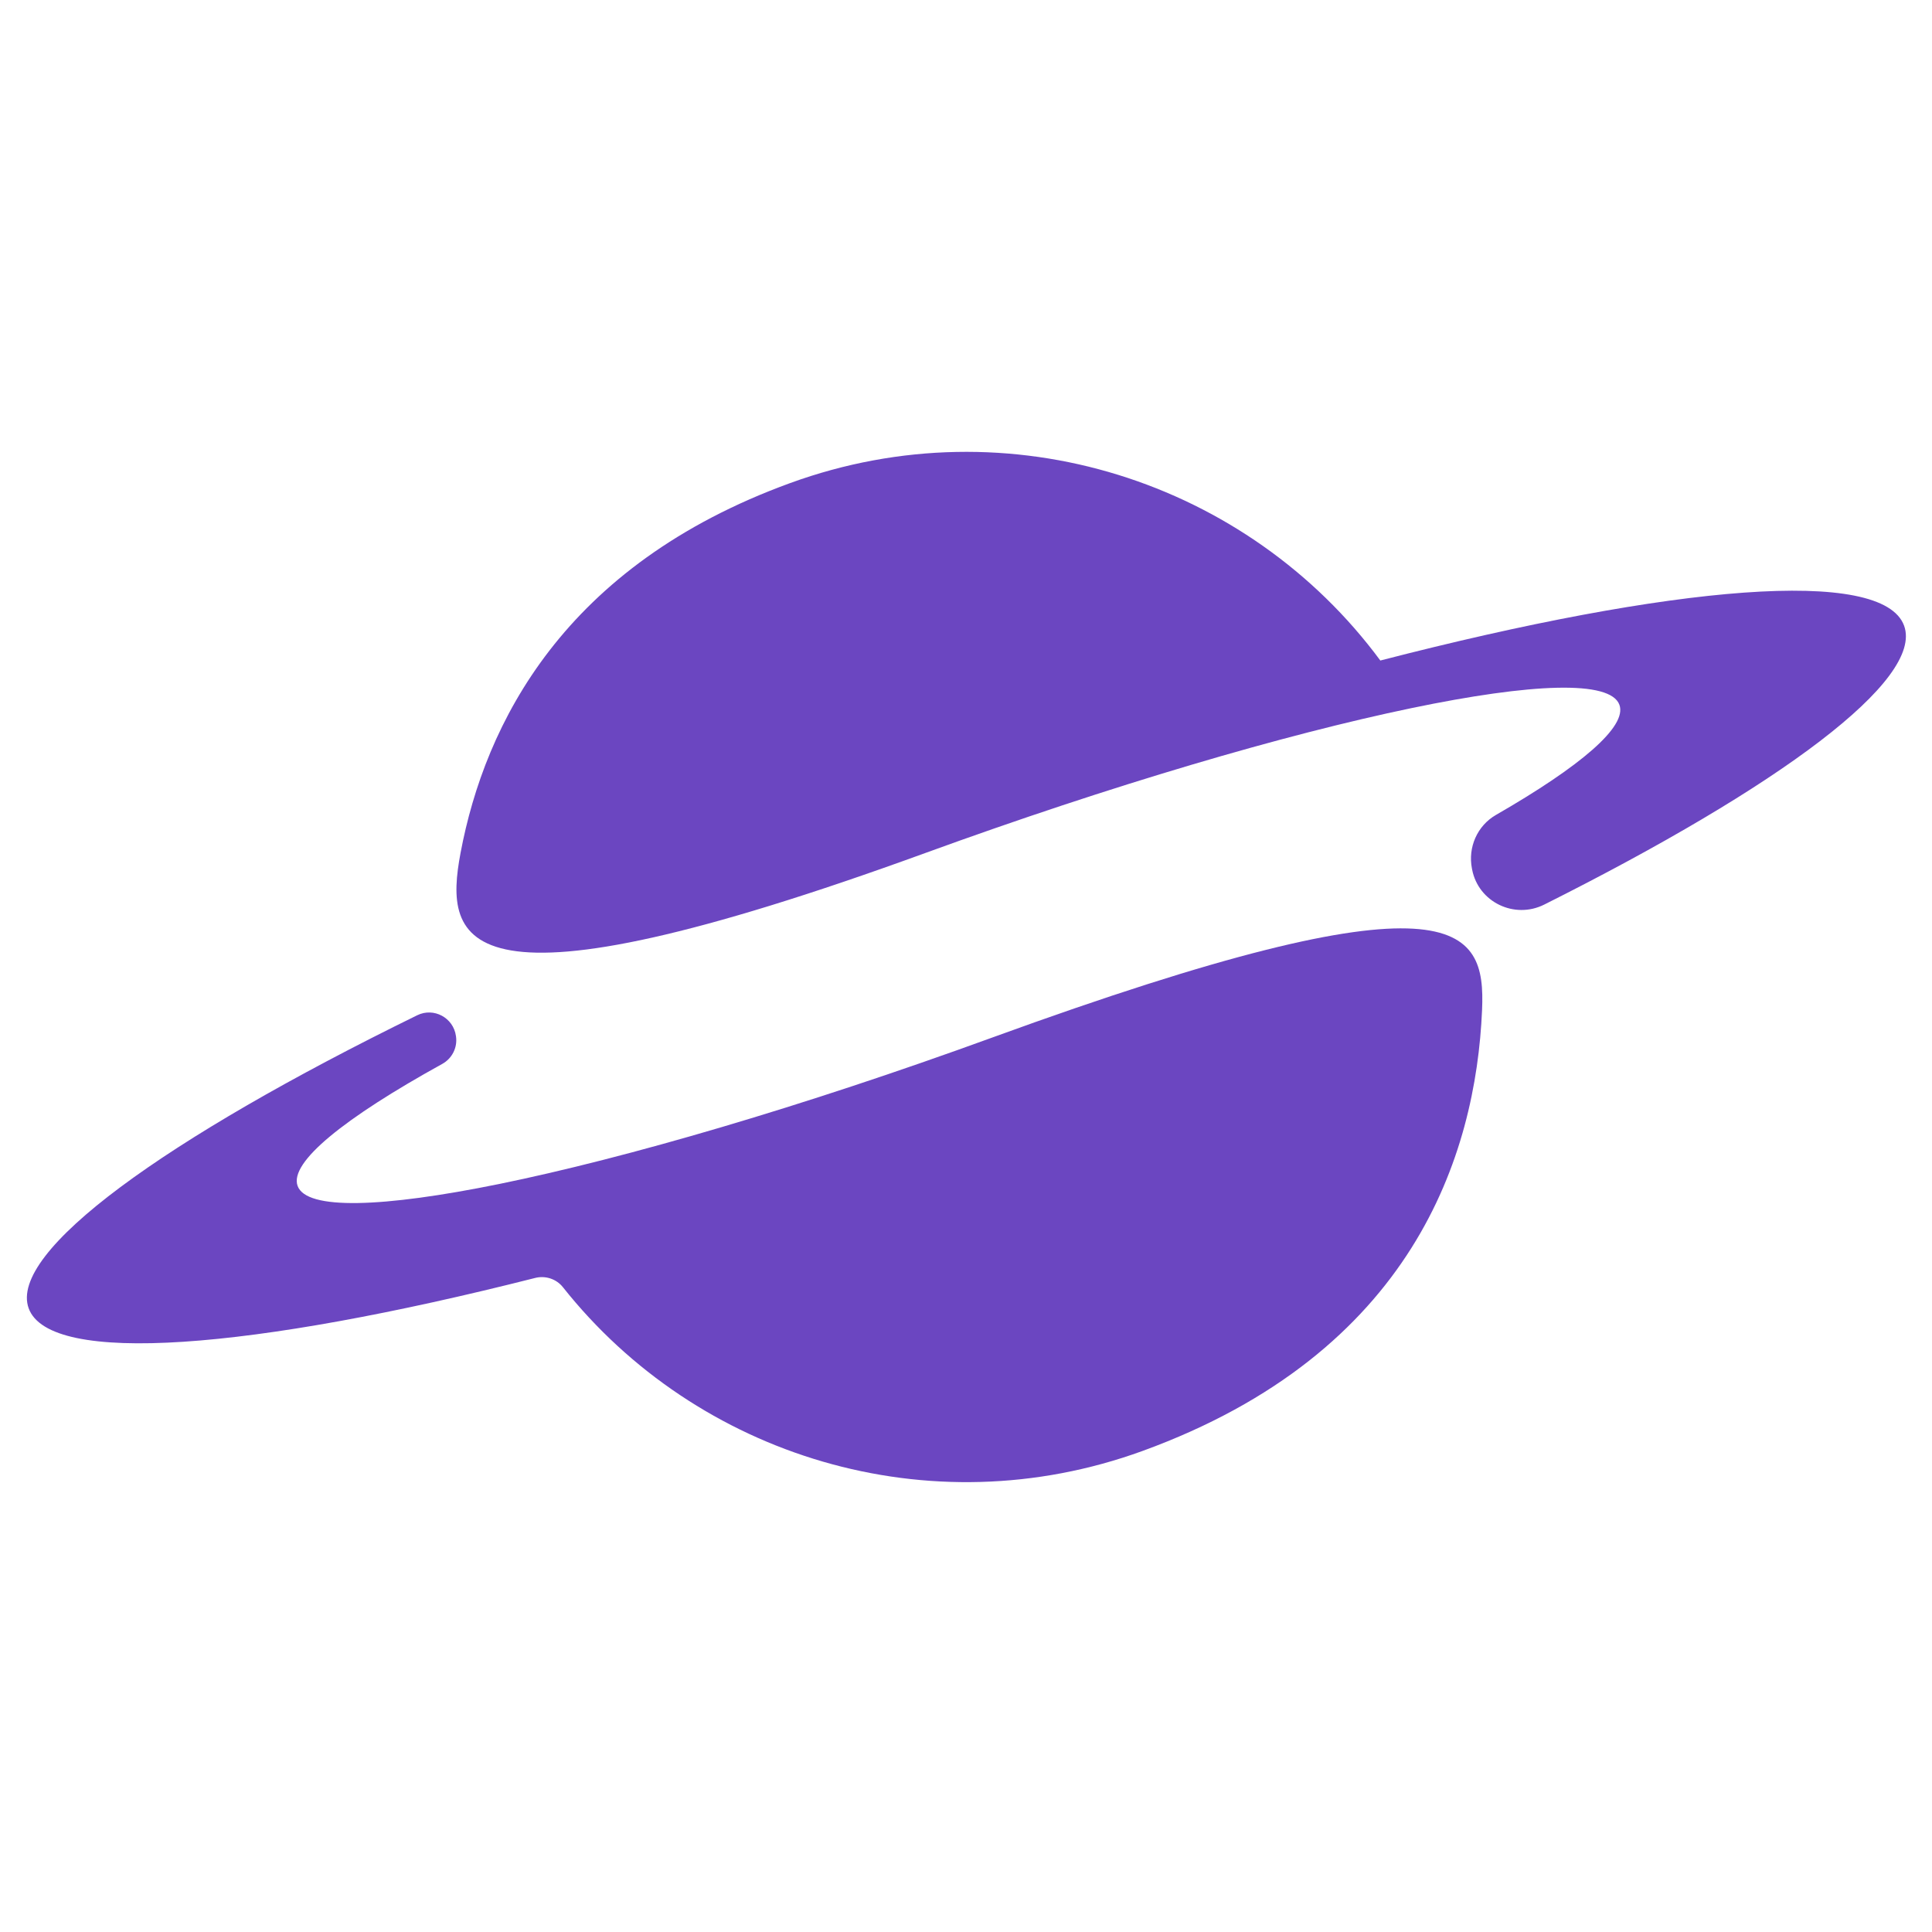 <svg xmlns="http://www.w3.org/2000/svg" xmlns:xlink="http://www.w3.org/1999/xlink" width="500" zoomAndPan="magnify" viewBox="0 0 375 375" height="500" preserveAspectRatio="xMidYMid meet" version="1.0"><path fill="#6b46c1" d="M 192.562 201.398 C 155.656 214.832 121.594 224.766 96.926 229.805 C 74.227 234.426 59.488 234.926 57.766 230.188 C 56.102 225.617 66.836 217 85.844 206.504 C 87.738 205.457 88.809 203.355 88.516 201.215 C 88.512 201.176 88.504 201.141 88.5 201.102 C 88.016 197.543 84.207 195.48 80.98 197.062 C 31.957 221.074 1.582 242.996 5.566 253.945 C 9.645 265.148 48.785 262.016 103.867 248.051 C 105.867 247.543 107.988 248.234 109.27 249.852 C 135.273 282.641 180.277 296.727 221.766 281.629 C 274.195 262.543 286.453 224.316 287.668 196.039 C 288.367 179.738 283.027 168.473 192.562 201.398 Z M 192.562 201.398 " fill-opacity="1" fill-rule="nonzero"/><path fill="#6b46c1" d="M 369.586 121.453 C 365.422 110.008 324.773 113.512 267.922 128.207 C 242.277 93.516 195.977 78.254 153.387 93.758 C 109.414 109.762 94.129 140.445 89.398 165.523 C 86.105 182.977 88.844 198.602 179.531 165.594 C 215.863 152.371 249.426 142.543 274 137.438 C 297.348 132.582 312.574 131.984 314.328 136.805 C 315.867 141.031 306.797 148.719 290.367 158.176 C 286.73 160.27 284.895 164.469 285.703 168.59 C 285.715 168.656 285.727 168.723 285.742 168.789 C 286.973 175.125 293.969 178.469 299.738 175.578 C 345.477 152.652 373.414 131.969 369.586 121.453 Z M 369.586 121.453 " fill-opacity="1" fill-rule="nonzero"/></svg>
